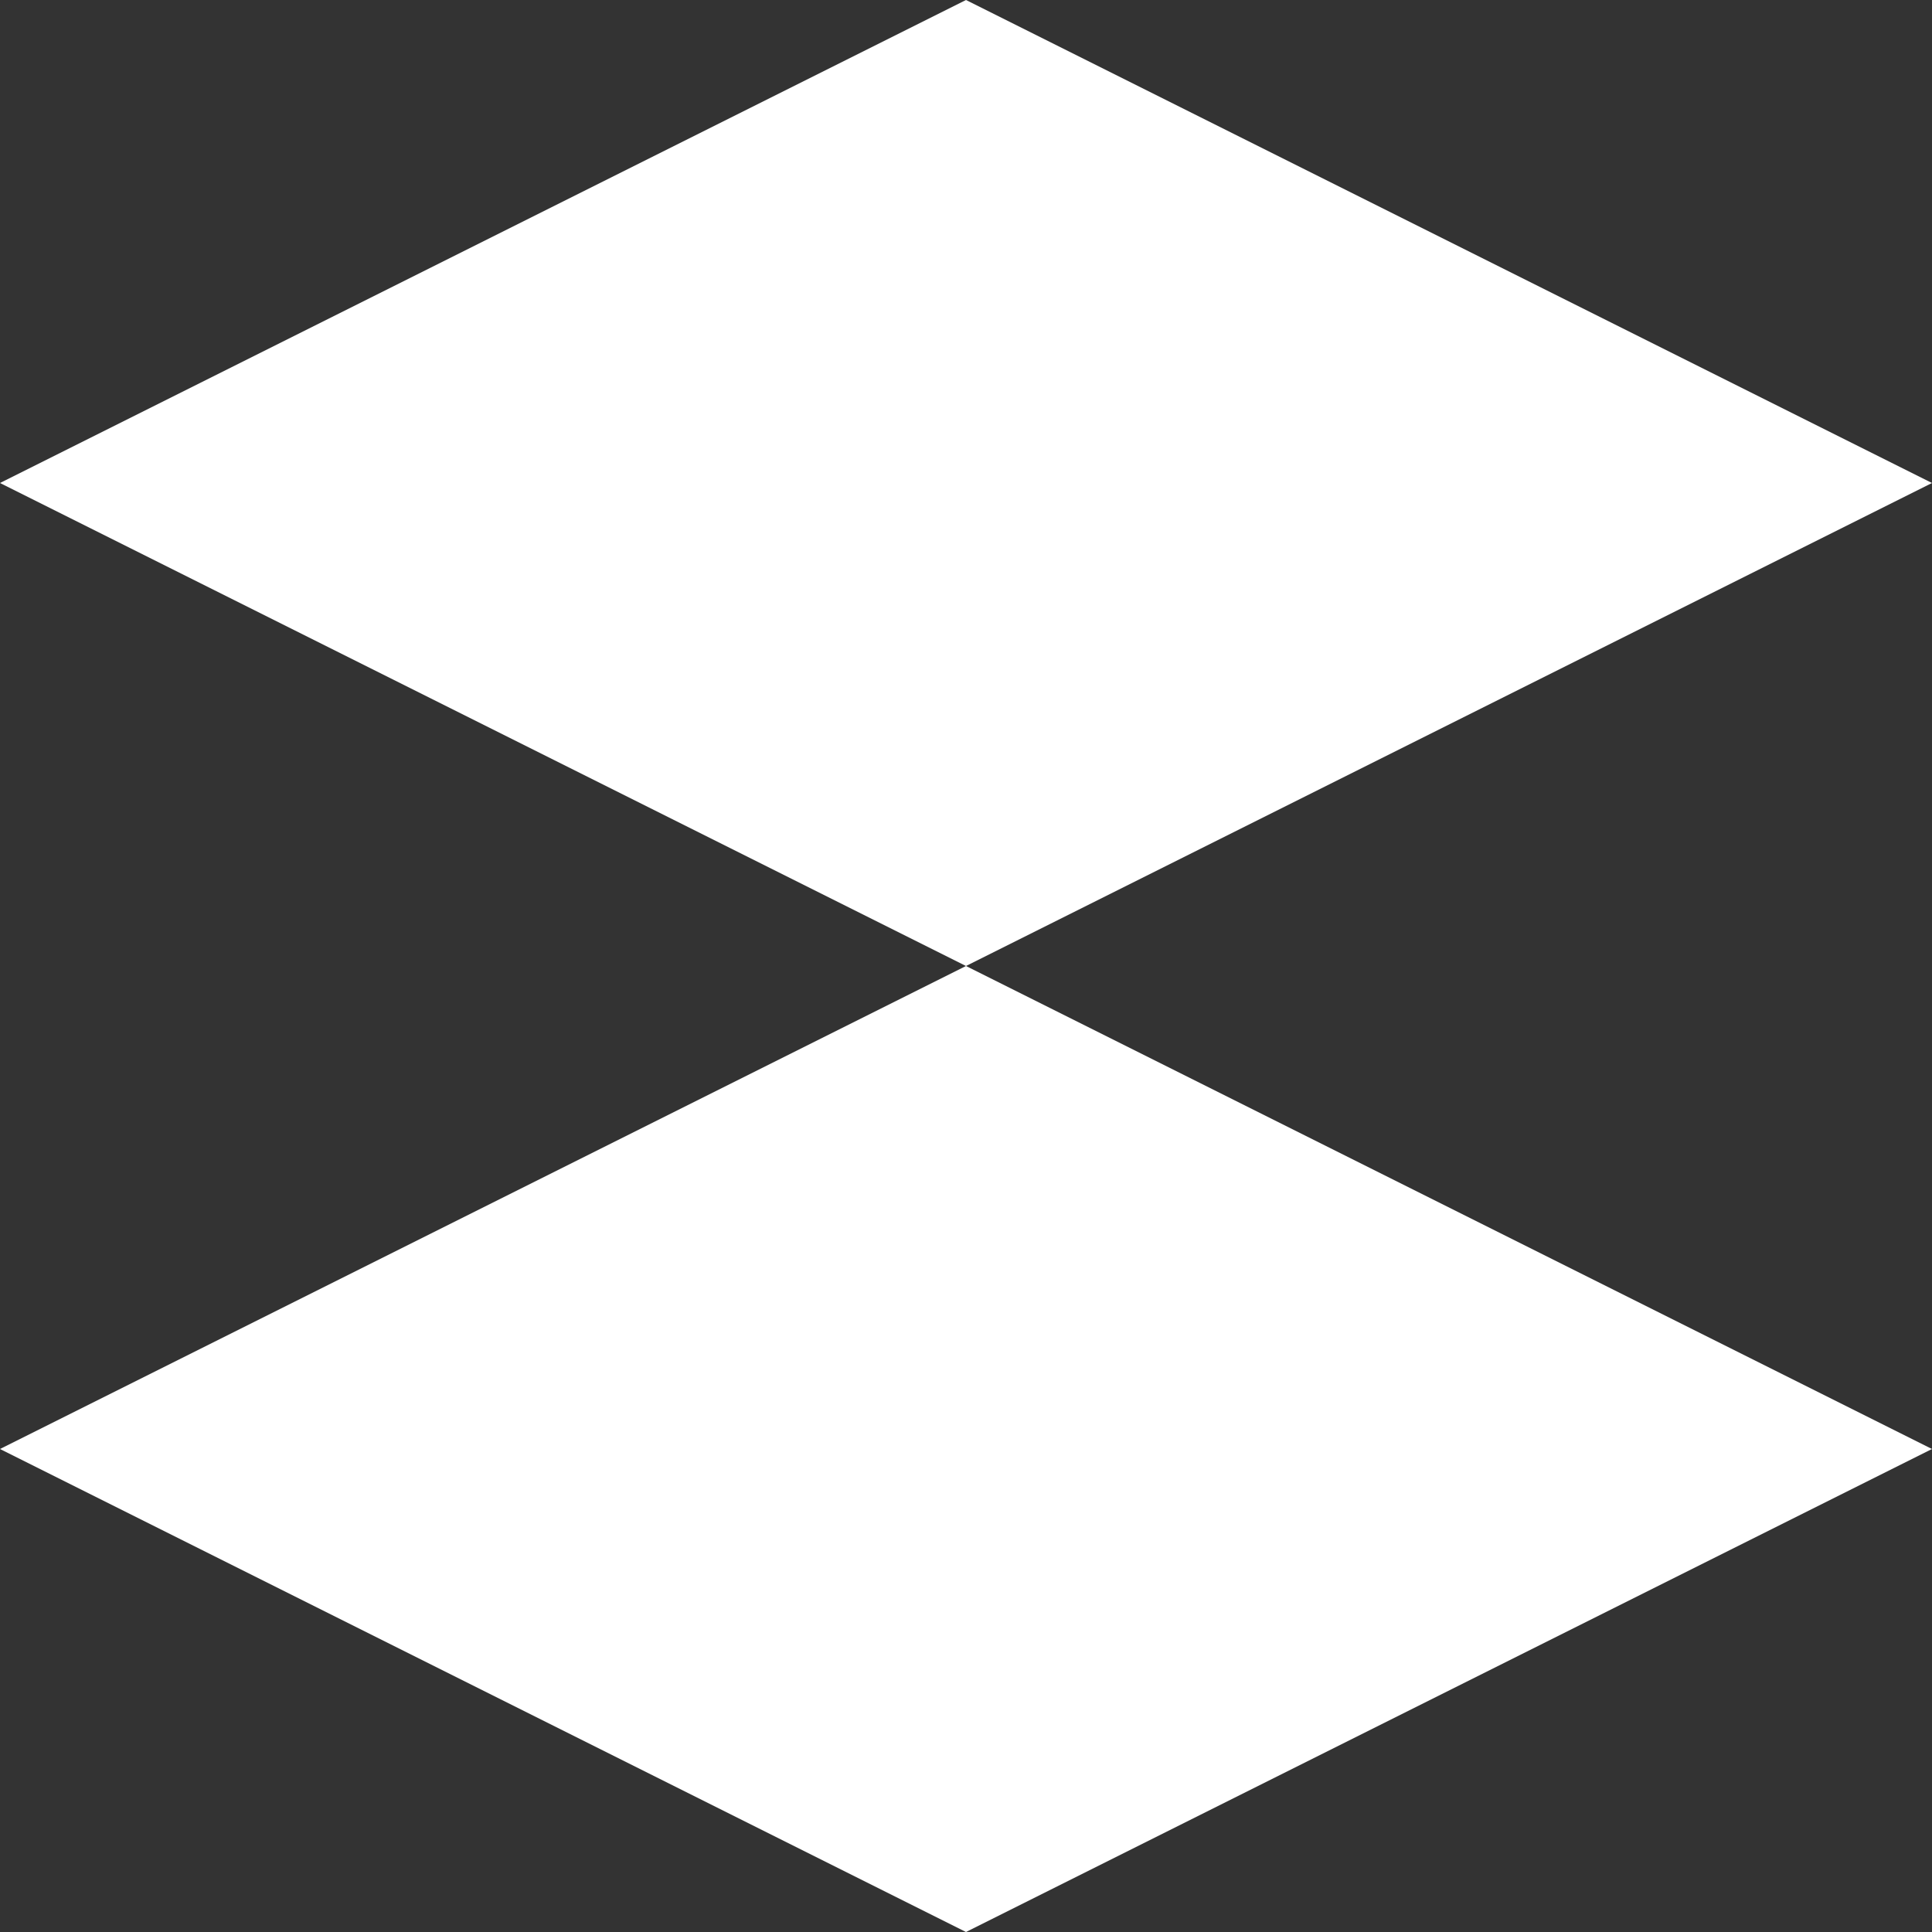 <svg xmlns="http://www.w3.org/2000/svg" width="50" height="50" fill="none"><rect width="100%" height="100%" fill="#333333" stroke="none"/><path fill="#fff" d="M0 12.5 25 0l25 12.5L25 25 0 12.5Zm0 25L25 50l25-12.5L25 25 0 37.5Z"/></svg>